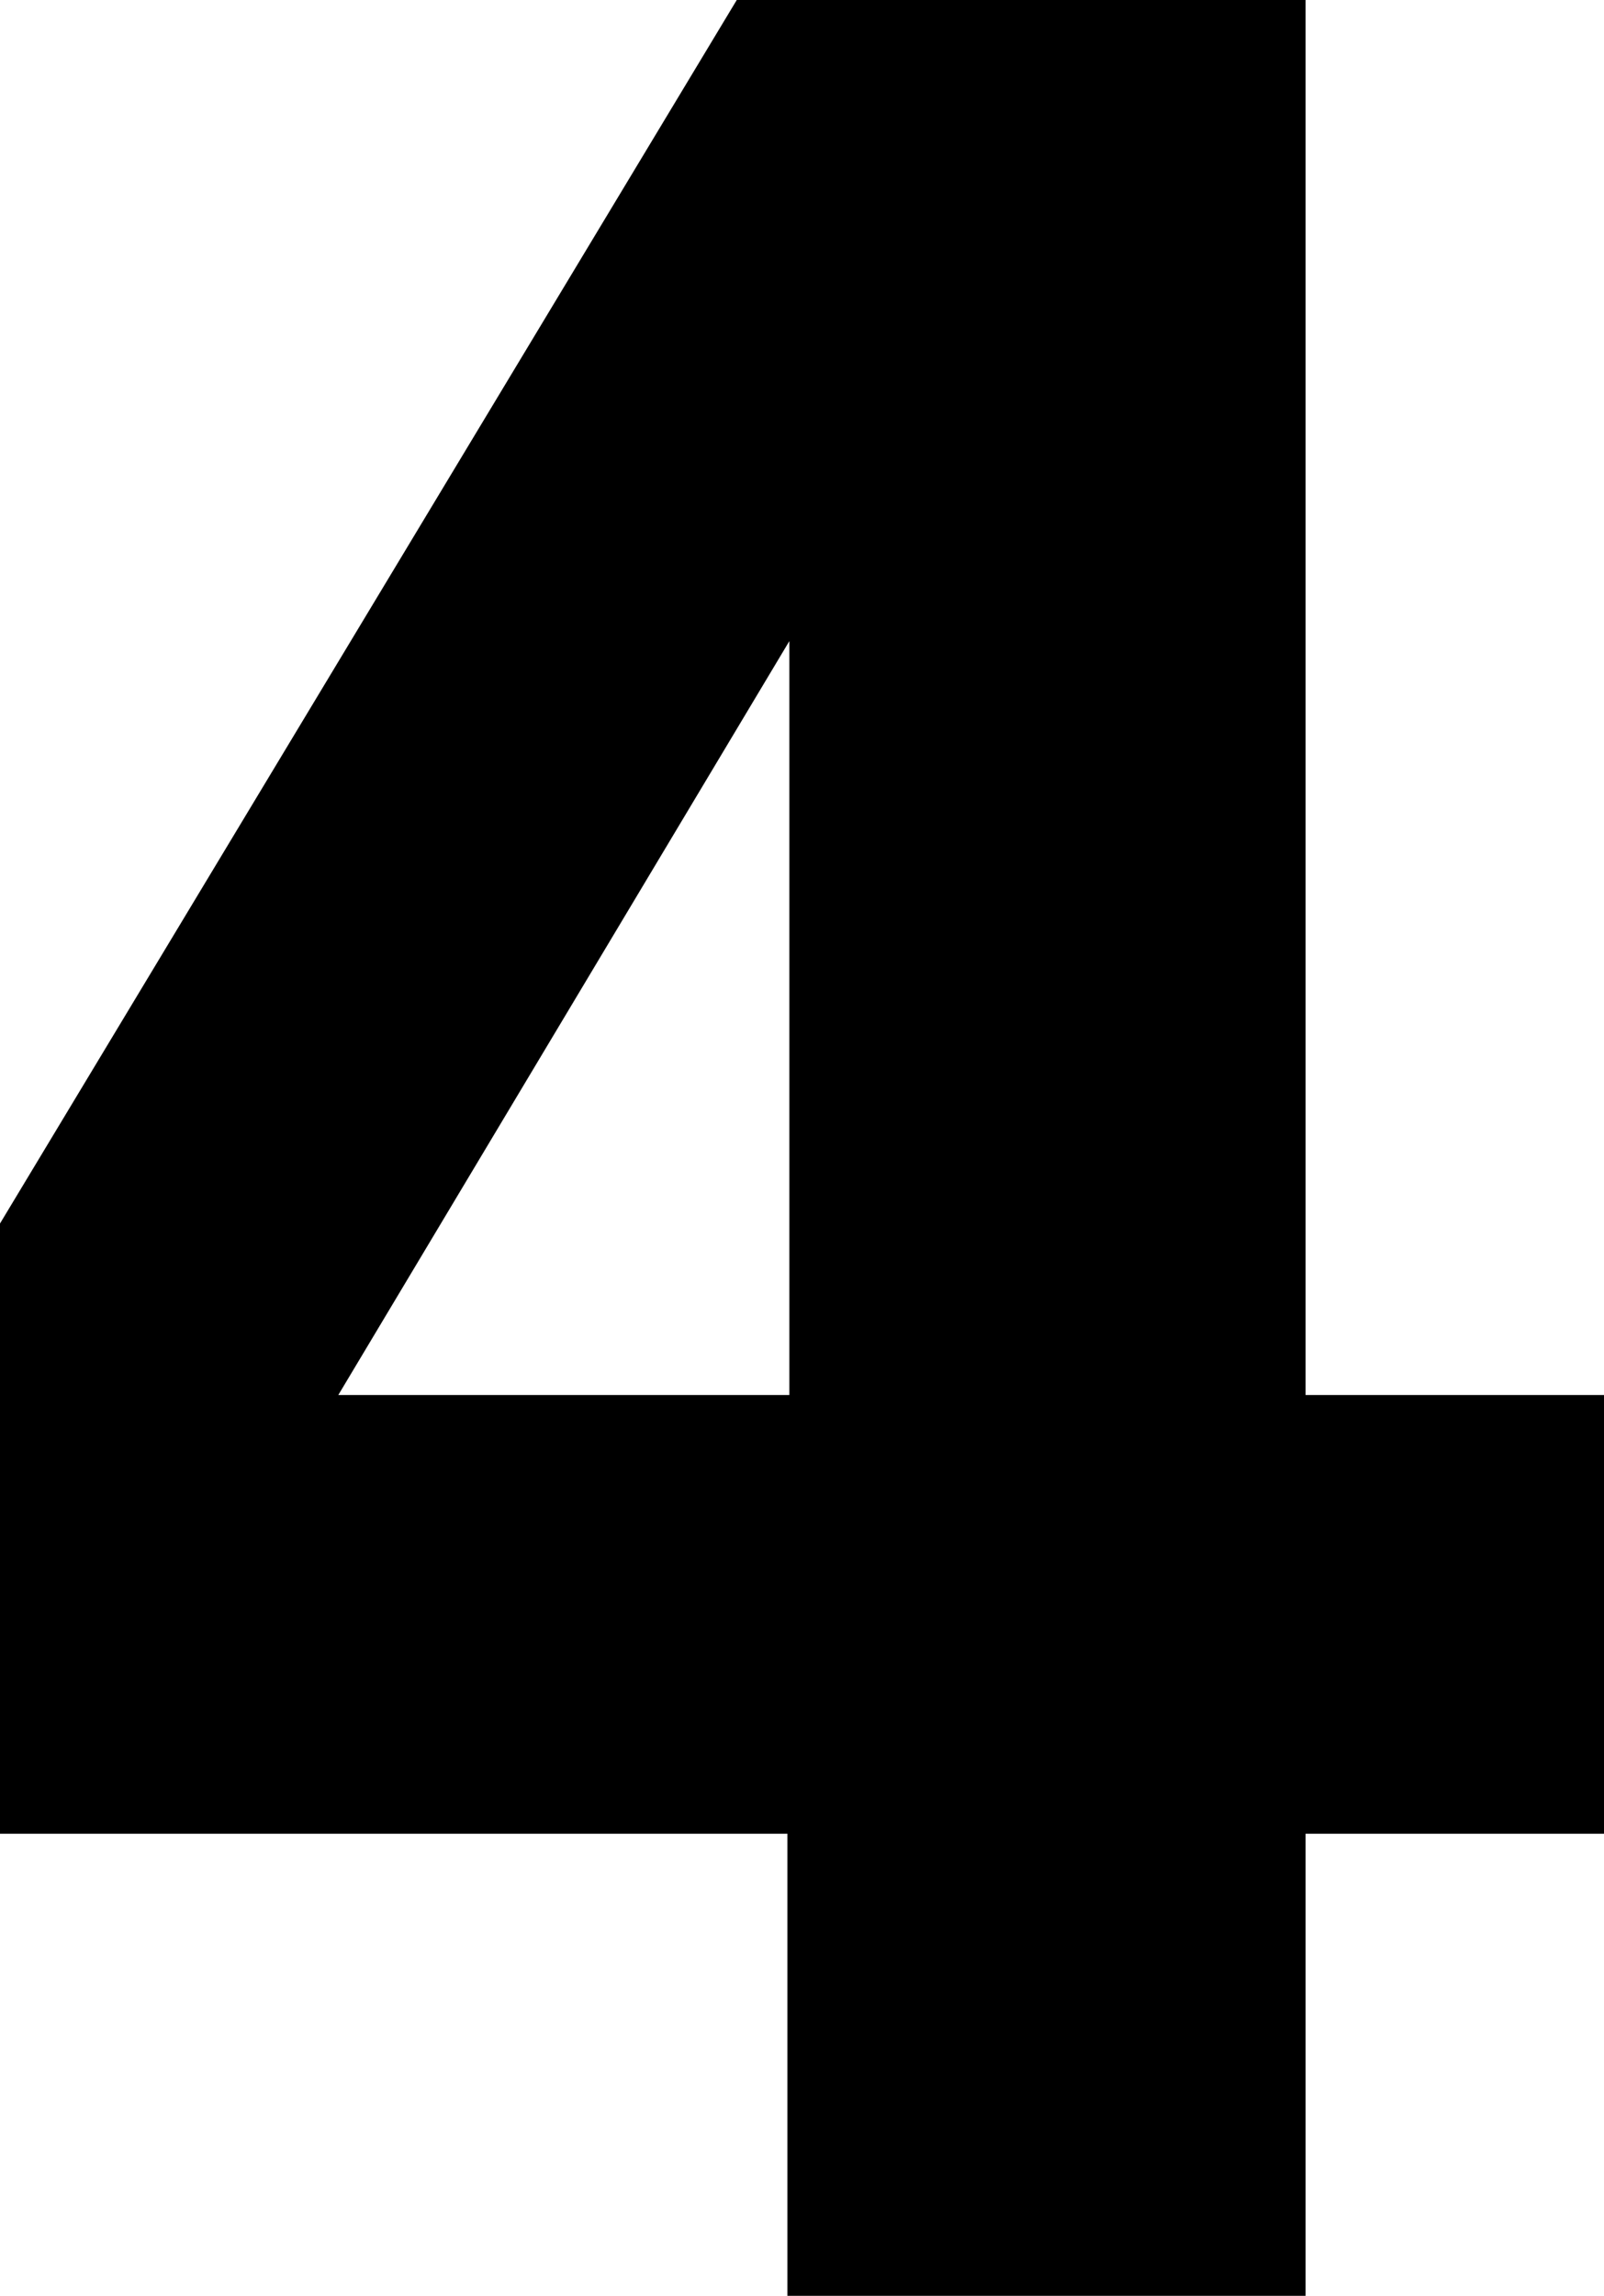 <?xml version="1.0" encoding="utf-8"?>
<!-- Generator: Adobe Illustrator 19.1.0, SVG Export Plug-In . SVG Version: 6.00 Build 0)  -->
<svg version="1.1" id="Layer_1" xmlns="http://www.w3.org/2000/svg" xmlns:xlink="http://www.w3.org/1999/xlink" x="0px" y="0px"
	 viewBox="-409 163 165 236" style="enable-background:new -409 163 165 236;" xml:space="preserve">
<g>
	<path d="M-446.8,351.5l116.3-193h55.8v147.9h31.5v45.1h-31.5v55.8h-53.3v-55.8H-446.8z M-374.2,306.4h46.4v-77.5L-374.2,306.4z"/>
</g>
</svg>
